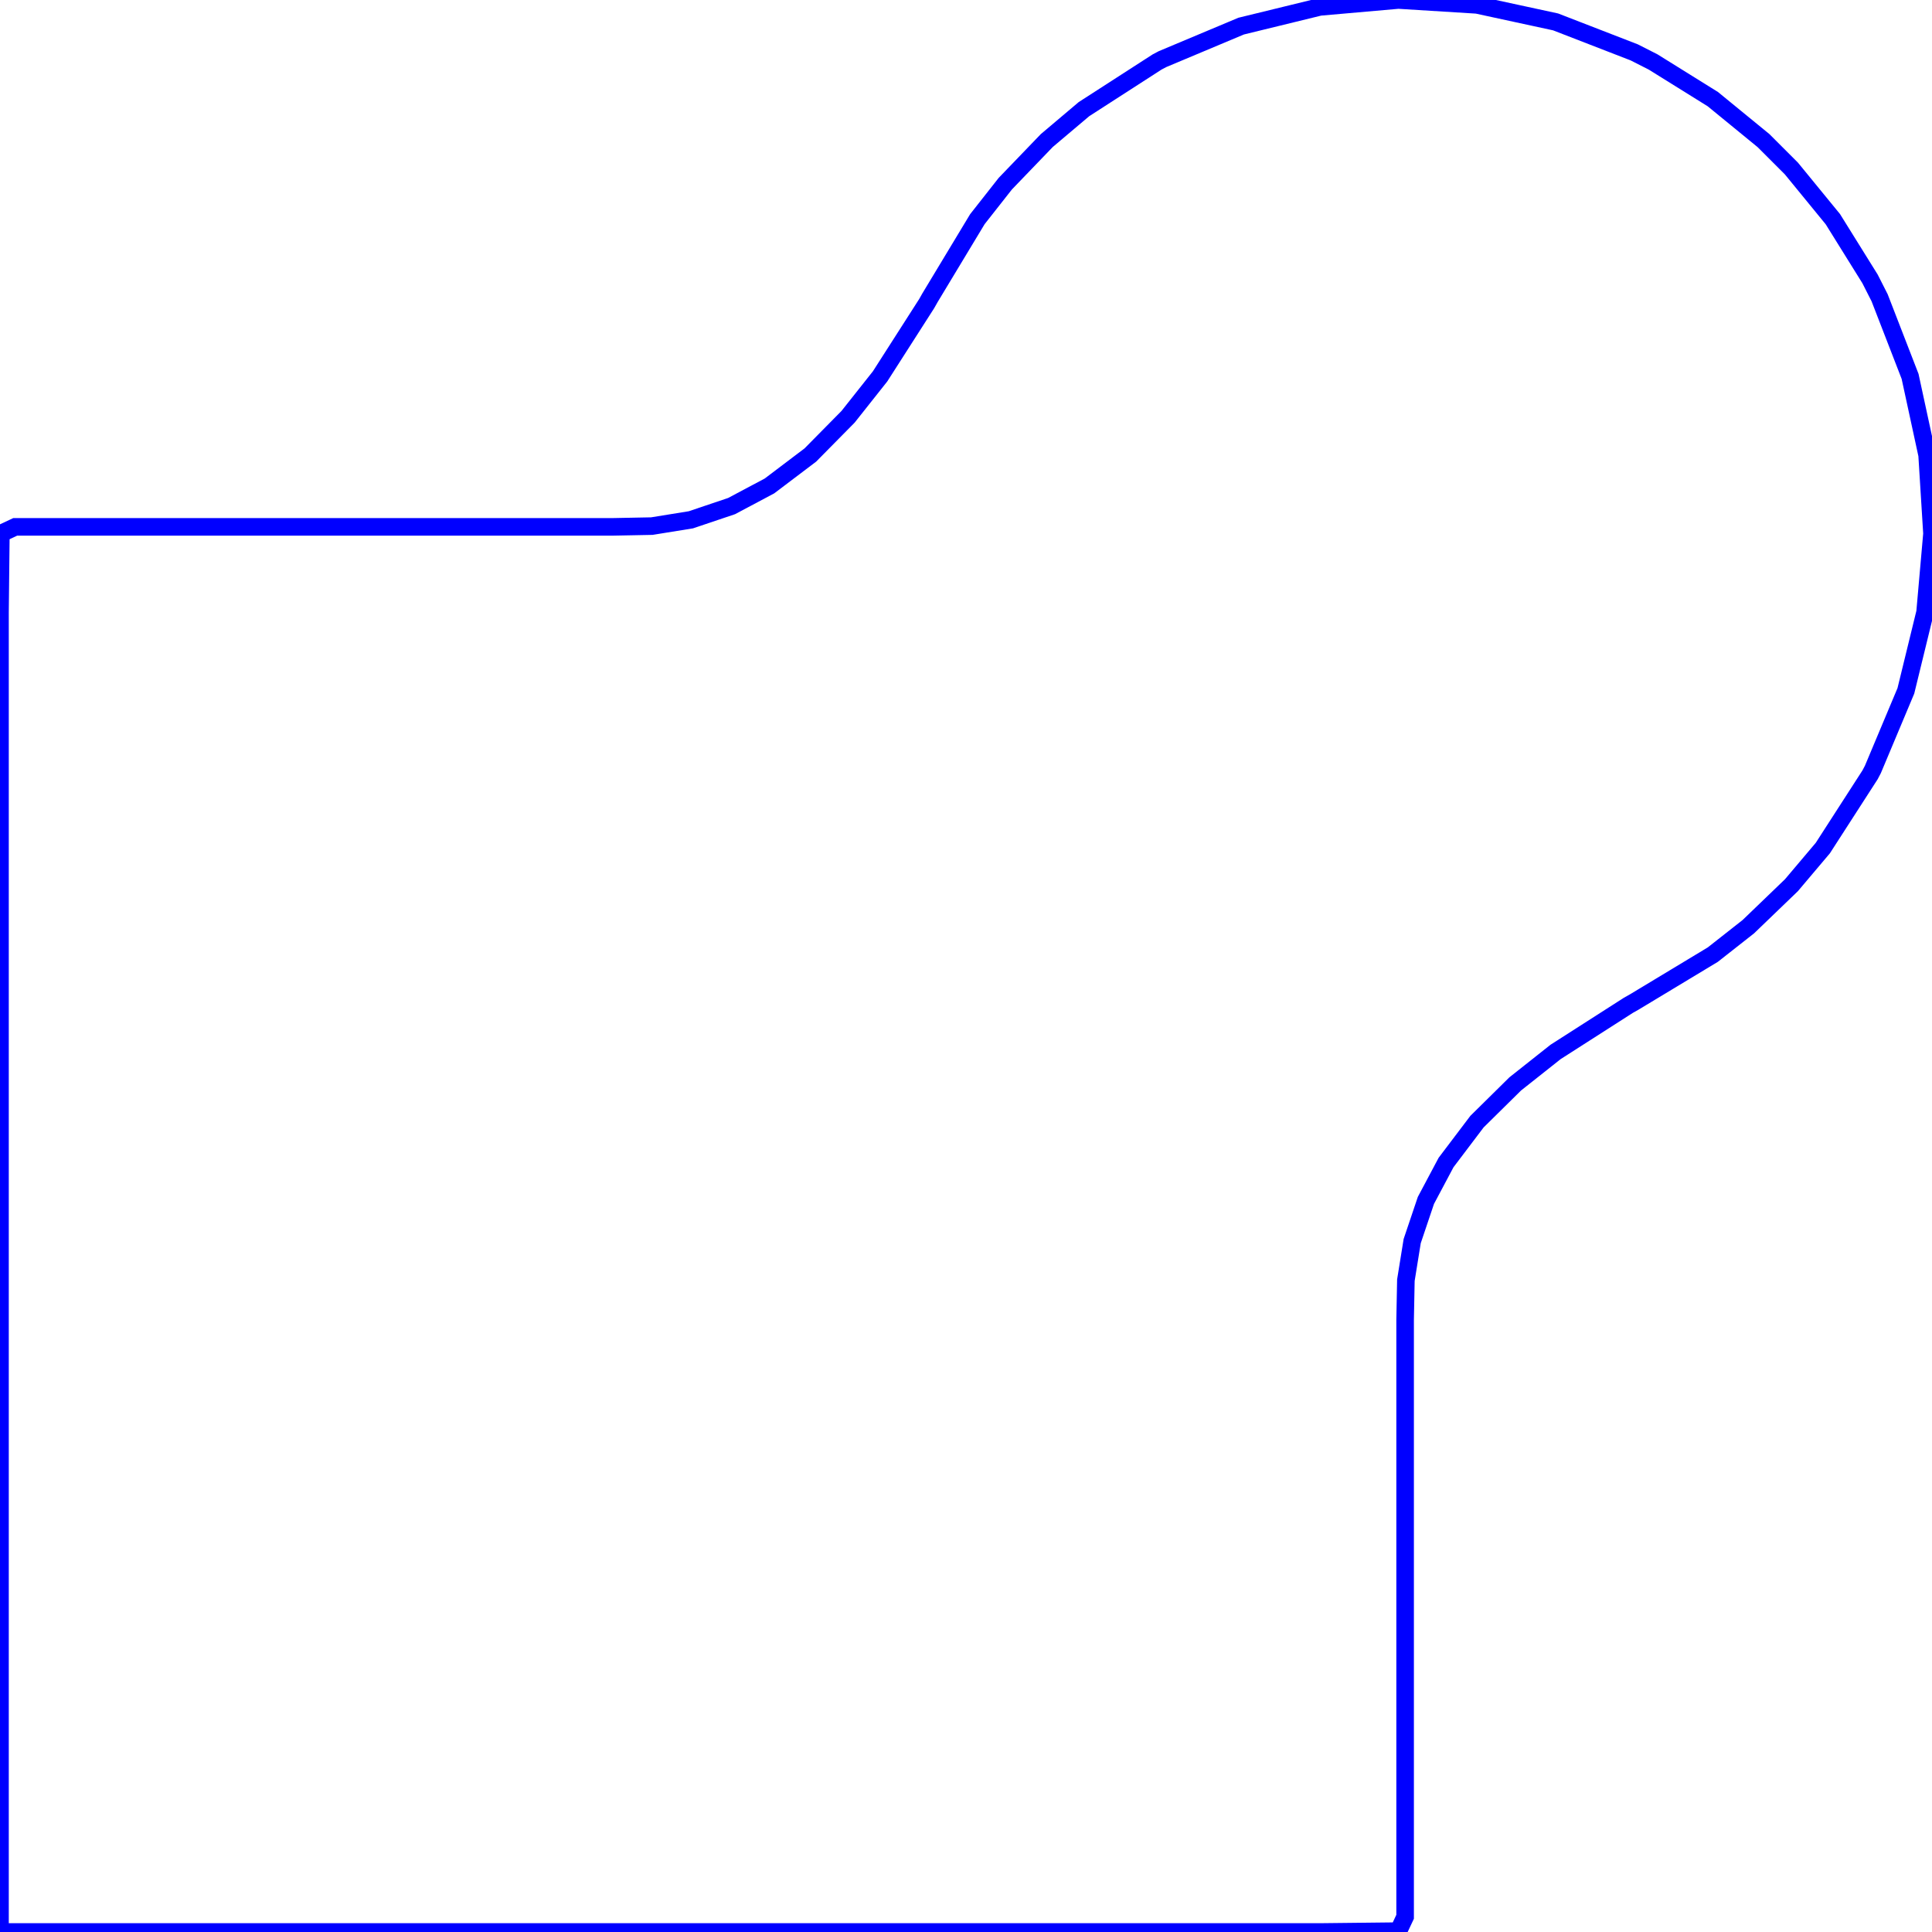 <?xml version="1.0" encoding="UTF-8"?>
<!DOCTYPE svg PUBLIC "-//W3C//DTD SVG 1.1//EN"
    "http://www.w3.org/Graphics/SVG/1.1/DTD/svg11.dtd">
<svg xmlns="http://www.w3.org/2000/svg" xmlns:xlink="http://www.w3.org/1999/xlink" version="1.1" width="109.998mm" height="109.998mm" viewBox="0.0 0.0 109.998 109.998"><g stroke="rgb(0,0,255)" stroke-width="1" fill="none"><polyline points="0.0e0,1.0646781533661368e2 9.497611030973019e-17,1.0999754506634342e2 7.514054054054056e1,1.0999754506634342e2 7.961621621621623e1,1.099485173801206e2 7.999999999999999e1,1.0913175787116698e2 8.0e1,1.0646781533661368e2 8.0e1,7.513808560688395e1 8.004386485880818e1,7.288608859725397e1 8.04025678660355e1,7.066240993120829e1 8.118355323371019e1,6.834553478524444e1 8.23313462722946e1,6.61867342555326e1 8.40918918918919e1,6.386034081634414e1 8.627014180072608e1,6.1711058579856925e1 8.856756756756758e1,5.989097558795067e1 9.271429874280312e1,5.723538290418125e1 9.304324324324325e1,5.70500626883209e1 9.751891891891893e1,5.435093250506747e1 9.954185176214096e1,5.2759707228505576e1 1.019945945945946e2,5.0399452007063736e1 1.0378243914619112e2,4.82840315528299e1 1.0647027027027028e2,4.411578560615696e1 1.0663196396703512e2,4.380835587715423e1 1.085106164789305e2,3.933268020147854e1 1.096038114735564e2,3.4857004525802864e1 1.0999754506634342e2,3.038132885012719e1 1.0971963022557766e2,2.5905653174451515e1 1.0875059627164514e2,2.142997749877584e1 1.0701617674079115e2,1.6954301823100167e1 1.0647027027027028e2,1.5879305912651176e1 1.0435338744095765e2,1.2478626147424492e1 1.019945945945946e2,9.595638091348292e0 1.0040190697499513e2,8.002950471748818e0 9.751891891891893e1,5.644157625385773e0 9.411823915369224e1,3.5272747960731436e0 9.304324324324325e1,2.9813683255522676e0 8.856756756756758e1,1.2469487946982838e0 8.40918918918919e1,2.779148407657601e-1 7.961621621621623e1,0.0e0 7.514054054054056e1,3.9373359278701514e-1 7.066486486486488e1,1.486928587412919e0 6.61891891891892e1,3.365581099308301e0 6.588175946018646e1,3.5272747960731436e0 6.171351351351352e1,6.215105920152297e0 5.9598093059279684e1,8.002950471748818e0 5.7237837837837844e1,1.0455693304202455e1 5.564661256127595e1,1.2478626147424492e1 5.294748237802252e1,1.6954301823100167e1 5.276216216216217e1,1.7283246323540297e1 5.010656947839275e1,2.142997749877584e1 4.8286486486486496e1,2.372740326561734e1 4.613720424999928e1,2.5905653174451515e1 4.381081081081082e1,2.7666198794048825e1 4.165201028109898e1,2.8813991832633235e1 3.933513513513514e1,2.9594977200307923e1 3.7111456469089454e1,2.9953680207535243e1 3.4859459459459465e1,2.999754506634342e1 8.657871951764364e-1,2.9997545066343434e1 4.902768622282028e-2,3.038132885012719e1 0.0e0,3.4857004525802864e1 0.0e0,1.0646781533661368e2 " /></g></svg>